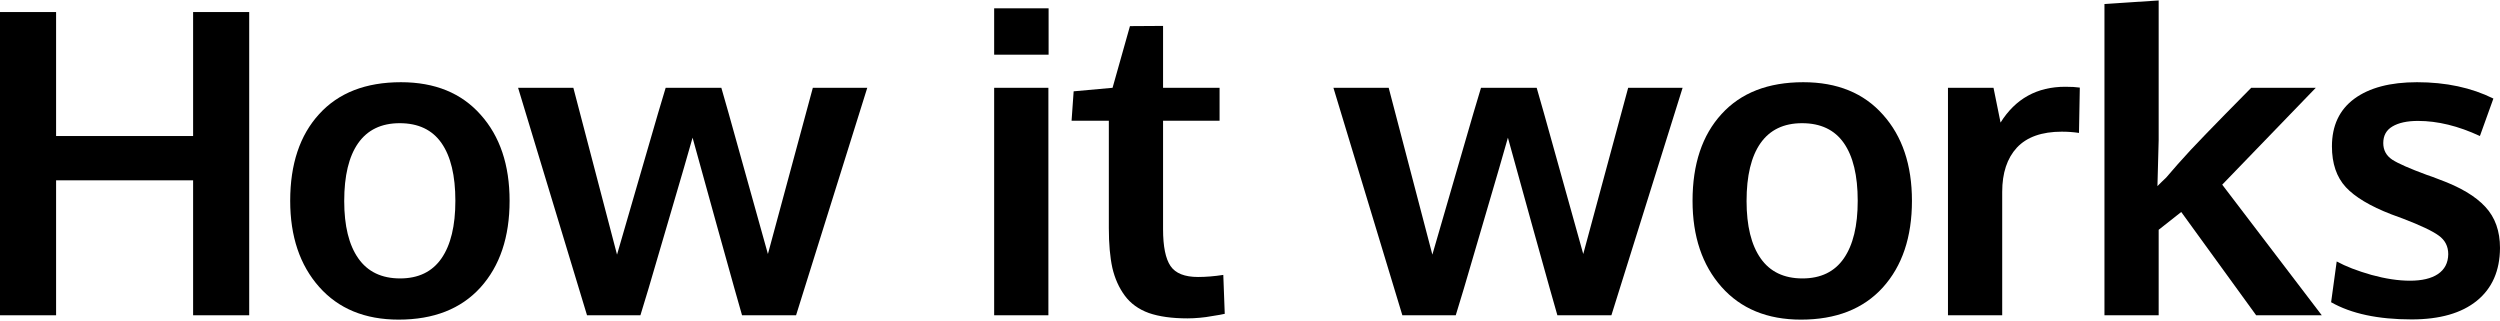 <svg width="998" height="128" viewBox="0 0 998 128" fill="none" xmlns="http://www.w3.org/2000/svg">
<path d="M962.72 127.508C949.33 127.508 938.62 125.222 930.58 120.65L932.81 104.373C936.44 106.356 941.07 108.146 946.69 109.744C952.31 111.286 957.43 112.057 962.06 112.057C966.85 112.057 970.57 111.176 973.21 109.413C975.91 107.595 977.29 104.951 977.34 101.481C977.34 98.341 976.08 95.862 973.54 94.045C971.06 92.227 966.3 89.968 959.25 87.269C956.82 86.388 955.25 85.809 954.54 85.534C946.17 82.284 940.13 78.676 936.44 74.71C932.75 70.689 930.91 65.263 930.91 58.433C930.91 50.17 933.88 43.835 939.83 39.428C945.83 35.022 954.18 32.818 964.87 32.818C976.43 32.818 986.6 34.994 995.36 39.346L989.98 54.301C981.34 50.28 973.1 48.27 965.28 48.27C960.93 48.27 957.51 49.013 955.03 50.5C952.61 51.933 951.4 54.136 951.4 57.111C951.4 59.92 952.58 62.123 954.95 63.721C957.32 65.263 961.95 67.301 968.83 69.835C969.05 69.89 969.77 70.138 970.98 70.579C972.19 71.019 973.13 71.377 973.79 71.653C982.11 74.683 988.22 78.318 992.13 82.56C996.04 86.746 998 92.227 998 99.002C997.94 108.091 994.86 115.114 988.75 120.072C982.63 125.03 973.96 127.508 962.72 127.508Z" fill="black"/>
<path d="M840.1 125.857V1.586L861.74 0.182V55.955L861.25 74.298C861.3 74.243 861.85 73.692 862.9 72.645C864 71.599 864.61 71.02 864.72 70.91C867.75 67.329 871.03 63.639 874.55 59.838C878.13 56.037 882.62 51.383 888.02 45.874C893.47 40.366 897.03 36.758 898.68 35.05H924.46L887.11 73.719L926.85 125.857H900.66L870.75 84.626L861.74 91.732V125.857H840.1Z" fill="black"/>
<path d="M777.629 125.856V35.05H795.81L798.62 48.931C804.57 39.401 813.19 34.637 824.48 34.637C826.85 34.637 828.77 34.747 830.26 34.967L829.93 53.062C827.73 52.732 825.44 52.567 823.07 52.567C815.09 52.567 809.11 54.687 805.14 58.929C801.23 63.17 799.28 69.064 799.28 76.611V125.856H777.629Z" fill="black"/>
<path d="M719.539 111.149C726.865 111.149 732.373 108.478 736.064 103.135C739.755 97.791 741.6 90.135 741.6 80.164C741.6 70.084 739.755 62.4 736.064 57.111C732.373 51.823 726.81 49.179 719.373 49.179C712.047 49.179 706.511 51.851 702.766 57.194C699.075 62.482 697.23 70.166 697.23 80.247C697.23 90.162 699.102 97.791 702.848 103.135C706.594 108.478 712.157 111.149 719.539 111.149ZM718.96 127.592C705.52 127.592 694.944 123.24 687.232 114.537C679.52 105.834 675.664 94.376 675.664 80.164C675.664 65.512 679.52 53.972 687.232 45.544C694.944 37.061 705.823 32.819 719.869 32.819C733.42 32.819 744.024 37.144 751.68 45.792C759.392 54.385 763.248 65.842 763.248 80.164C763.248 94.652 759.365 106.192 751.598 114.785C743.831 123.323 732.952 127.592 718.96 127.592Z" fill="black"/>
<path d="M559.818 125.856L532.304 35.05H554.365L571.799 101.647C572.185 100.38 575.325 89.556 581.219 69.175C587.113 48.793 590.445 37.418 591.216 35.05H613.443C614.159 37.363 617.326 48.628 622.945 68.844C628.564 89.06 631.593 99.912 632.034 101.399L649.964 35.05H671.695L643.271 125.856H621.706C620.99 123.488 617.629 111.507 611.625 89.914C605.676 68.321 602.454 56.67 601.958 54.963C600.856 58.984 597.331 71.103 591.382 91.319C585.488 111.534 582.072 123.047 581.136 125.856H559.818Z" fill="black"/>
<path d="M474.045 127.096C467.876 127.096 462.725 126.38 458.594 124.948C454.518 123.46 451.323 121.147 449.009 118.007C446.696 114.867 445.043 111.177 444.052 106.935C443.115 102.639 442.647 97.351 442.647 91.071V48.188H427.774L428.601 36.455L444.134 35.05L451.075 10.427L464.295 10.345V35.05H486.852V48.188H464.295V91.484C464.295 98.37 465.287 103.272 467.27 106.192C469.253 109.111 472.916 110.571 478.259 110.571C481.399 110.571 484.759 110.295 488.34 109.744L488.918 125.278C488.808 125.278 488.119 125.416 486.852 125.691C485.641 125.912 484.456 126.105 483.299 126.27C482.198 126.49 480.766 126.683 479.003 126.848C477.24 127.013 475.588 127.096 474.045 127.096Z" fill="black"/>
<path d="M396.869 125.856V35.05H418.517V125.856H396.869ZM396.869 21.83V3.321H418.6V21.83H396.869Z" fill="black"/>
<path d="M234.336 125.856L206.821 35.05H228.883L246.317 101.647C246.702 100.38 249.842 89.556 255.736 69.175C261.63 48.793 264.963 37.418 265.734 35.05H287.961C288.677 37.363 291.844 48.628 297.463 68.844C303.081 89.06 306.111 99.912 306.552 101.399L324.482 35.05H346.212L317.789 125.856H296.223C295.507 123.488 292.147 111.507 286.143 89.914C280.194 68.321 276.971 56.67 276.475 54.963C275.374 58.984 271.848 71.103 265.899 91.319C260.005 111.534 256.59 123.047 255.654 125.856H234.336Z" fill="black"/>
<path d="M159.72 111.148C167.047 111.148 172.555 108.477 176.246 103.134C179.936 97.79 181.782 90.134 181.782 80.163C181.782 70.083 179.936 62.399 176.246 57.111C172.555 51.822 166.992 49.178 159.555 49.178C152.229 49.178 146.693 51.85 142.947 57.193C139.257 62.481 137.411 70.166 137.411 80.246C137.411 90.161 139.284 97.79 143.03 103.134C146.776 108.477 152.339 111.148 159.72 111.148ZM159.142 127.591C145.701 127.591 135.125 123.239 127.413 114.536C119.702 105.833 115.846 94.375 115.846 80.163C115.846 65.511 119.702 53.971 127.413 45.543C135.125 37.06 146.004 32.818 160.051 32.818C173.602 32.818 184.205 37.142 191.862 45.791C199.574 54.384 203.43 65.841 203.43 80.163C203.43 94.651 199.546 106.191 191.78 114.784C184.013 123.322 173.133 127.591 159.142 127.591Z" fill="black"/>
<path d="M0 125.857V4.809H22.392V54.302H77.091V4.809H99.482V125.857H77.091V71.984H22.392V125.857H0Z" fill="black"/>
</svg>
